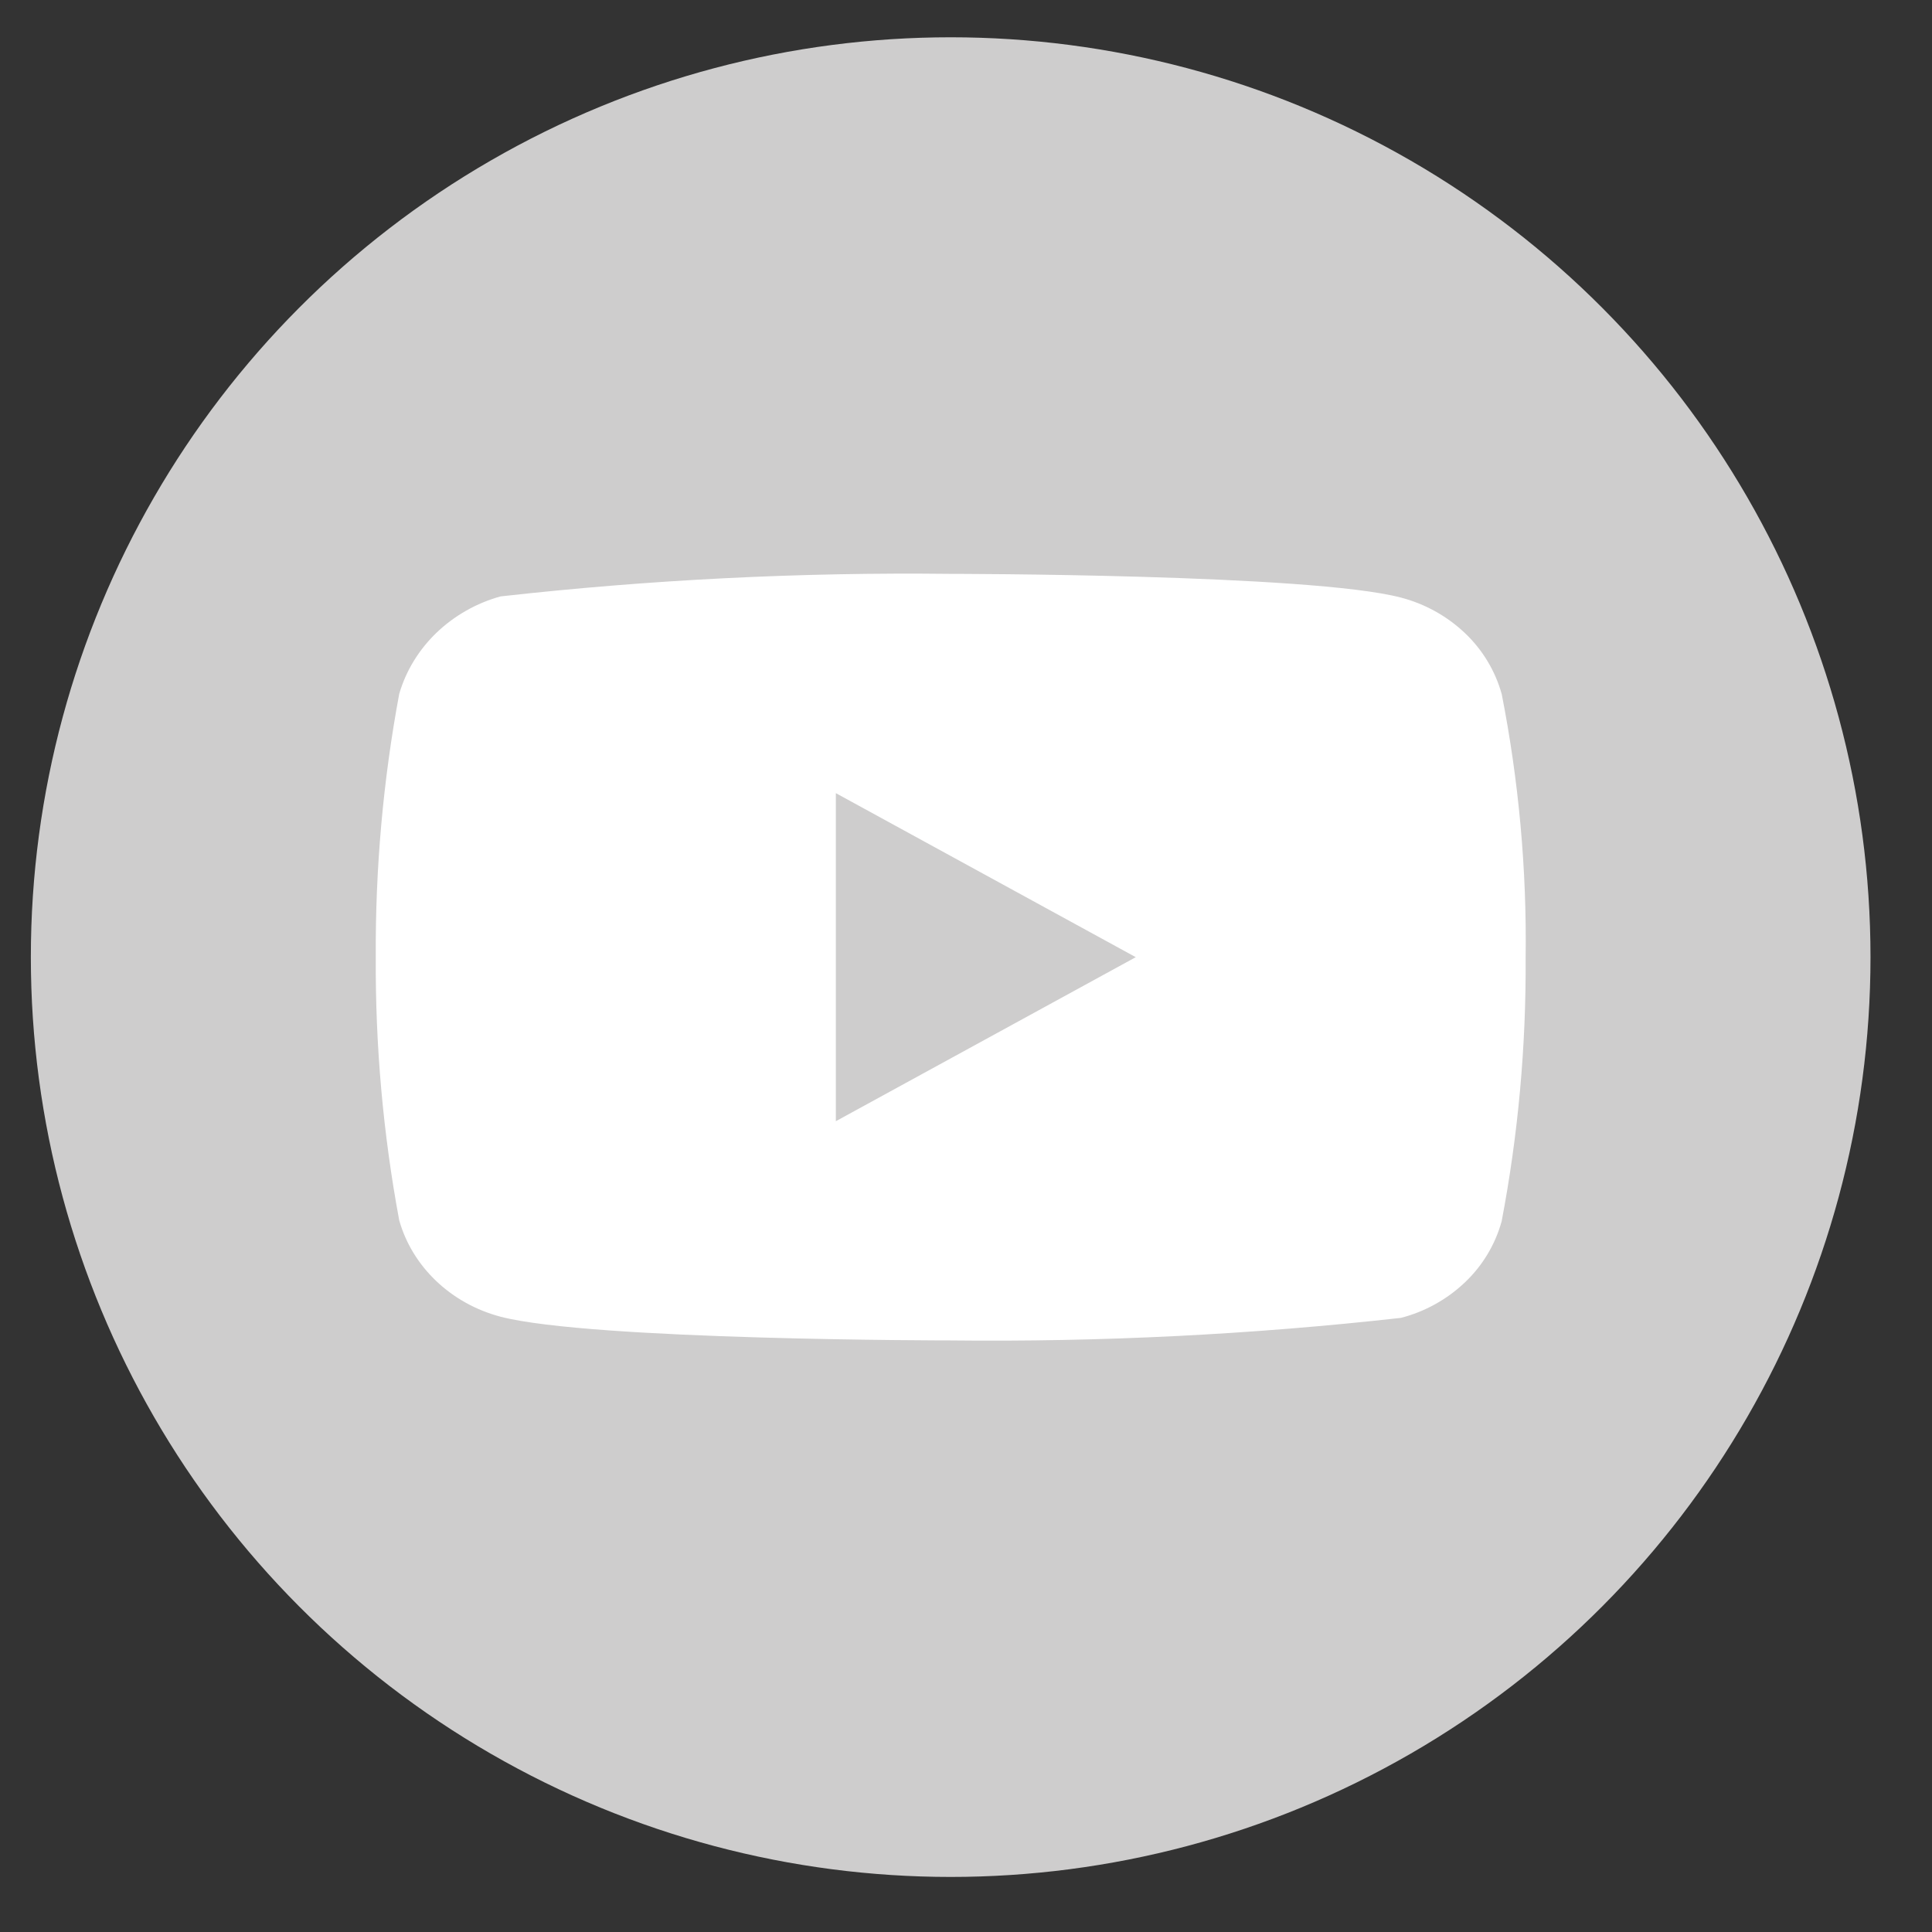 <?xml version="1.0" encoding="UTF-8"?> <svg xmlns="http://www.w3.org/2000/svg" width="30" height="30" viewBox="0 0 30 30" fill="none"><rect x="0" y="0" width="30" height="30" fill="#333333" stroke="none"/><g clip-path="url(#clip0_21_20)"><circle cx="14.762" cy="14.862" r="14.283" fill="#CECDCD"></circle><g clip-path="url(#clip1_21_20)"><path d="M23.318 10.776C23.217 10.415 23.02 10.089 22.748 9.831C22.468 9.566 22.126 9.376 21.753 9.279C20.355 8.911 14.758 8.911 14.758 8.911C12.425 8.884 10.092 9.001 7.773 9.261C7.399 9.364 7.057 9.558 6.777 9.826C6.502 10.091 6.303 10.417 6.199 10.775C5.948 12.123 5.827 13.492 5.835 14.862C5.827 16.232 5.948 17.6 6.199 18.949C6.3 19.306 6.499 19.631 6.775 19.893C7.051 20.156 7.395 20.346 7.773 20.446C9.188 20.814 14.758 20.814 14.758 20.814C17.095 20.84 19.43 20.724 21.753 20.464C22.126 20.368 22.468 20.178 22.748 19.912C23.02 19.654 23.216 19.328 23.317 18.967C23.574 17.62 23.698 16.251 23.69 14.879C23.709 13.502 23.584 12.127 23.318 10.775V10.776ZM12.979 17.41V12.316L17.636 14.863L12.979 17.41Z" fill="white"></path></g></g><defs><clipPath id="clip0_21_20"><rect width="28.567" height="28.567" fill="white" transform="translate(0.479 0.579)"></rect></clipPath><clipPath id="clip1_21_20"><rect width="17.854" height="17.854" fill="white" transform="translate(5.835 5.936)"></rect></clipPath></defs></svg> 